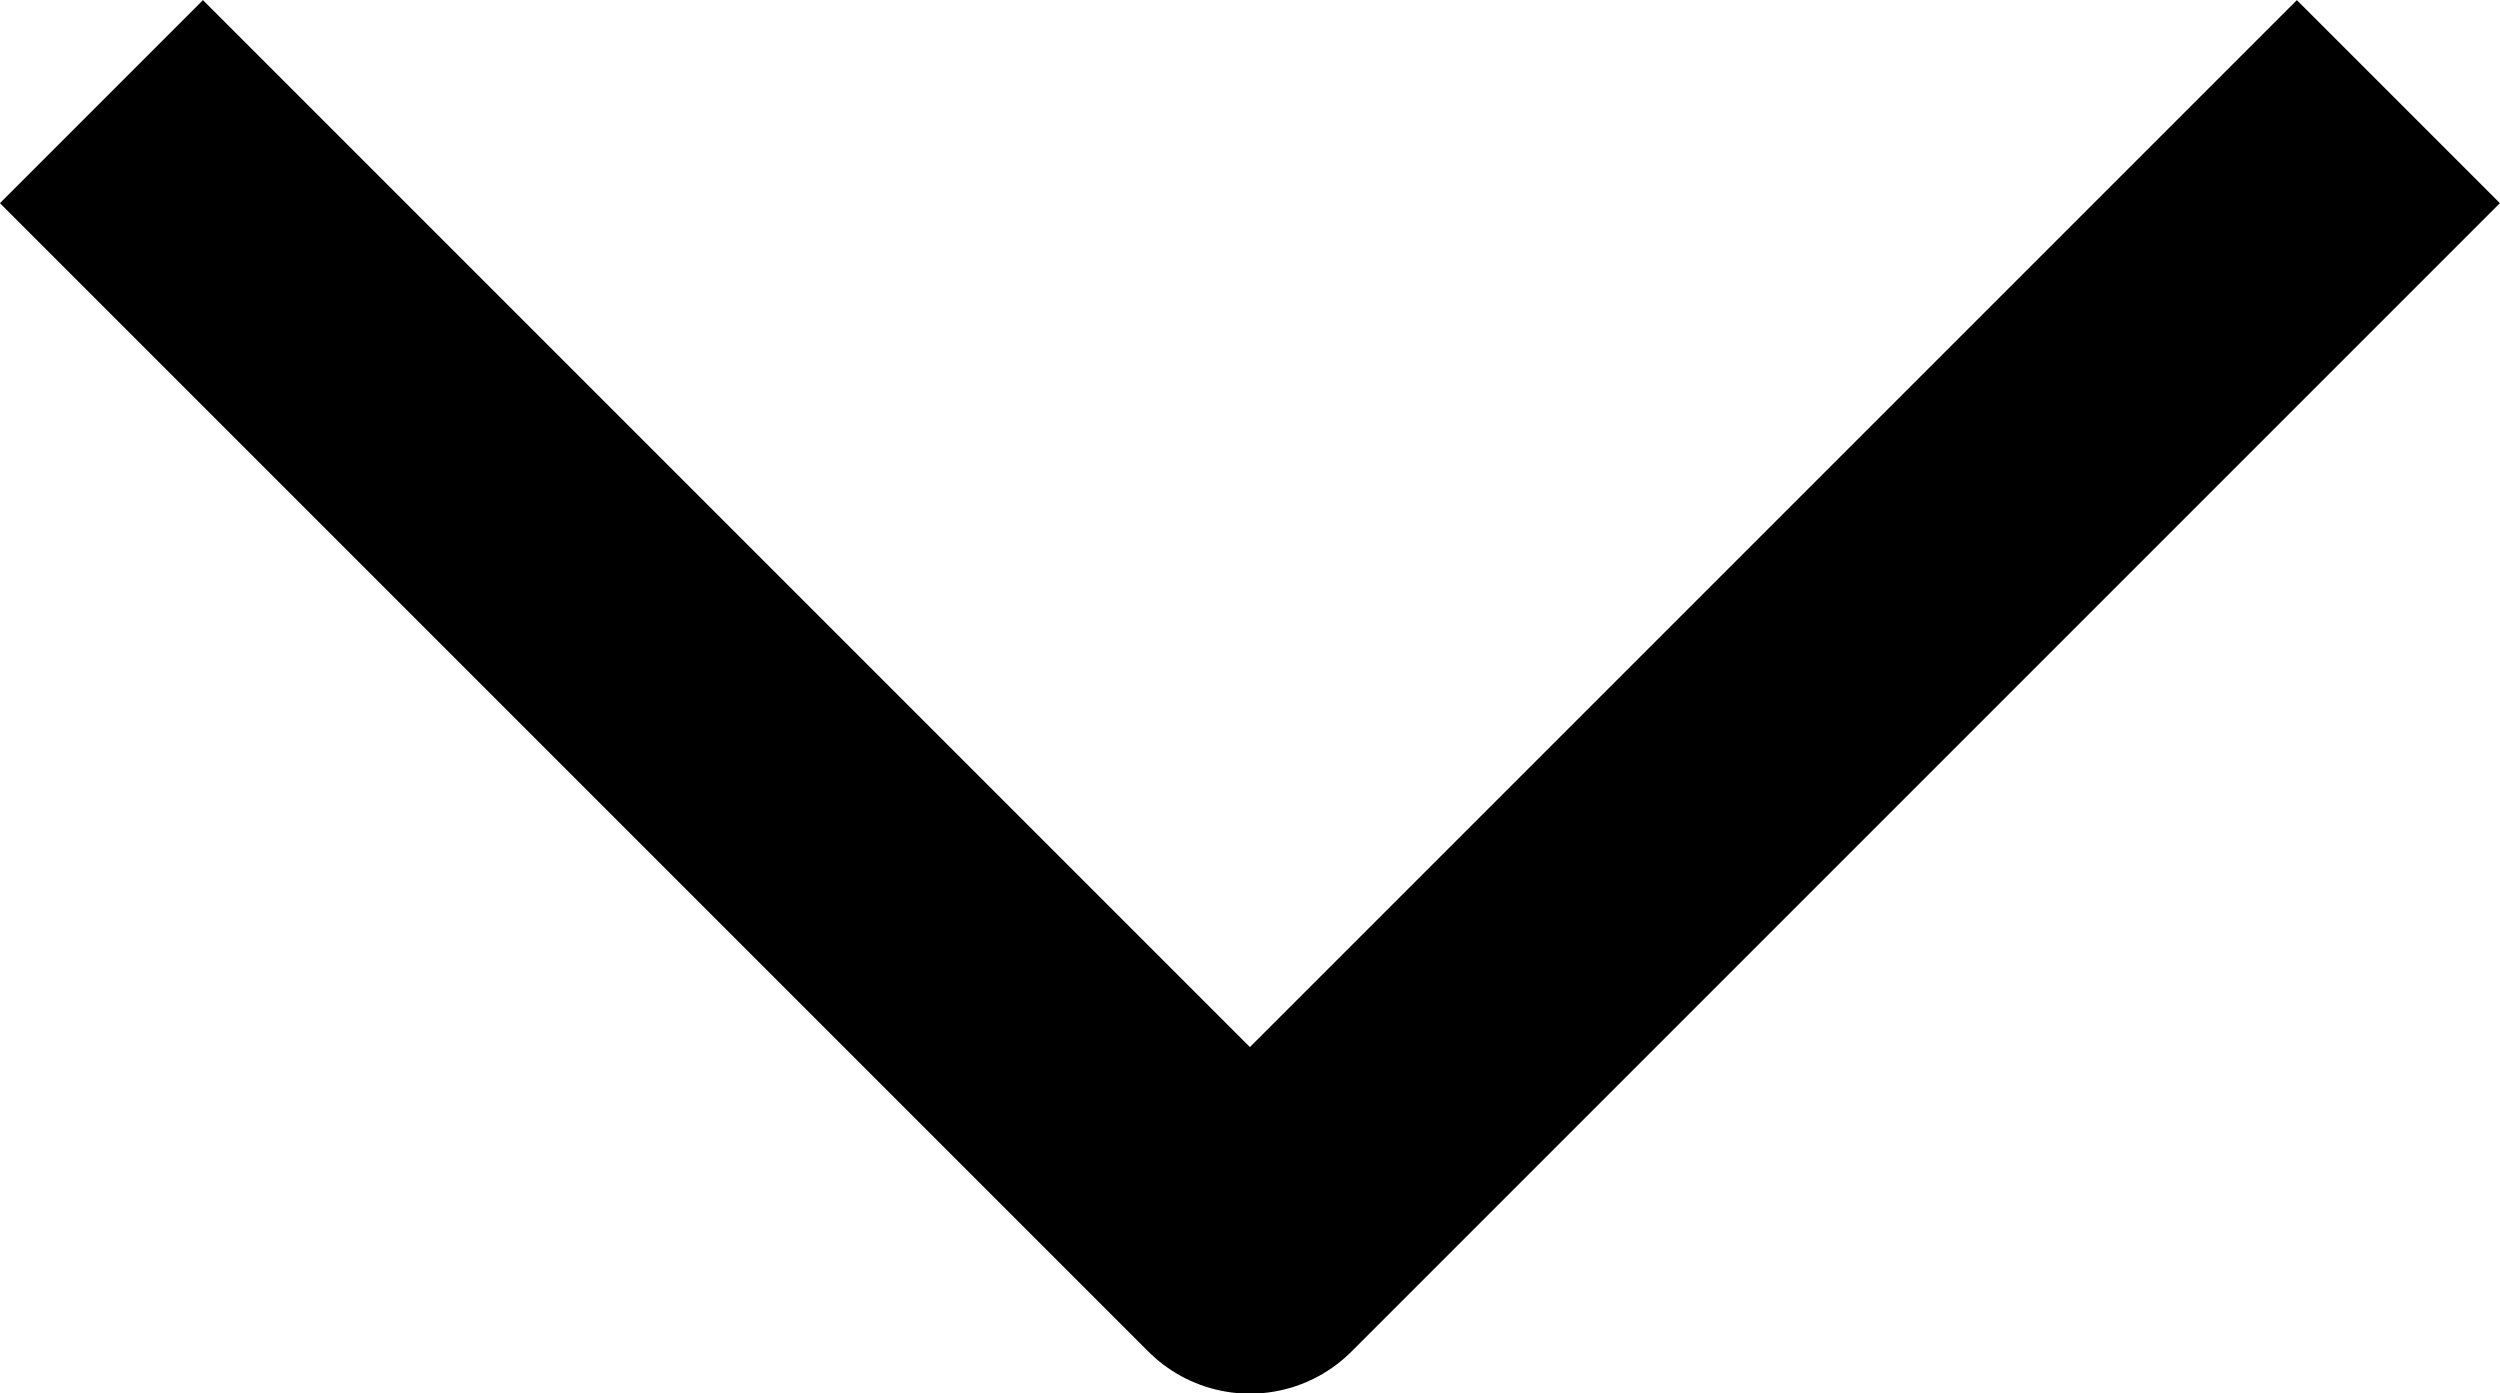 <svg xmlns="http://www.w3.org/2000/svg" width="13.061" height="7.28" viewBox="0 0 13.061 7.28">
  <defs>
    <style>
      .cls-1 {
        fill: none;
        stroke-linejoin: round;
        stroke-miterlimit: 10;
        stroke-width: 1.5px;
      }
    </style>
  </defs>
  <path id="Path_52" stroke="currentColor" data-name="Path 52" class="cls-1" d="M12.354.354l-6,6-6-6" transform="translate(0.176 0.177)"/>
</svg>
